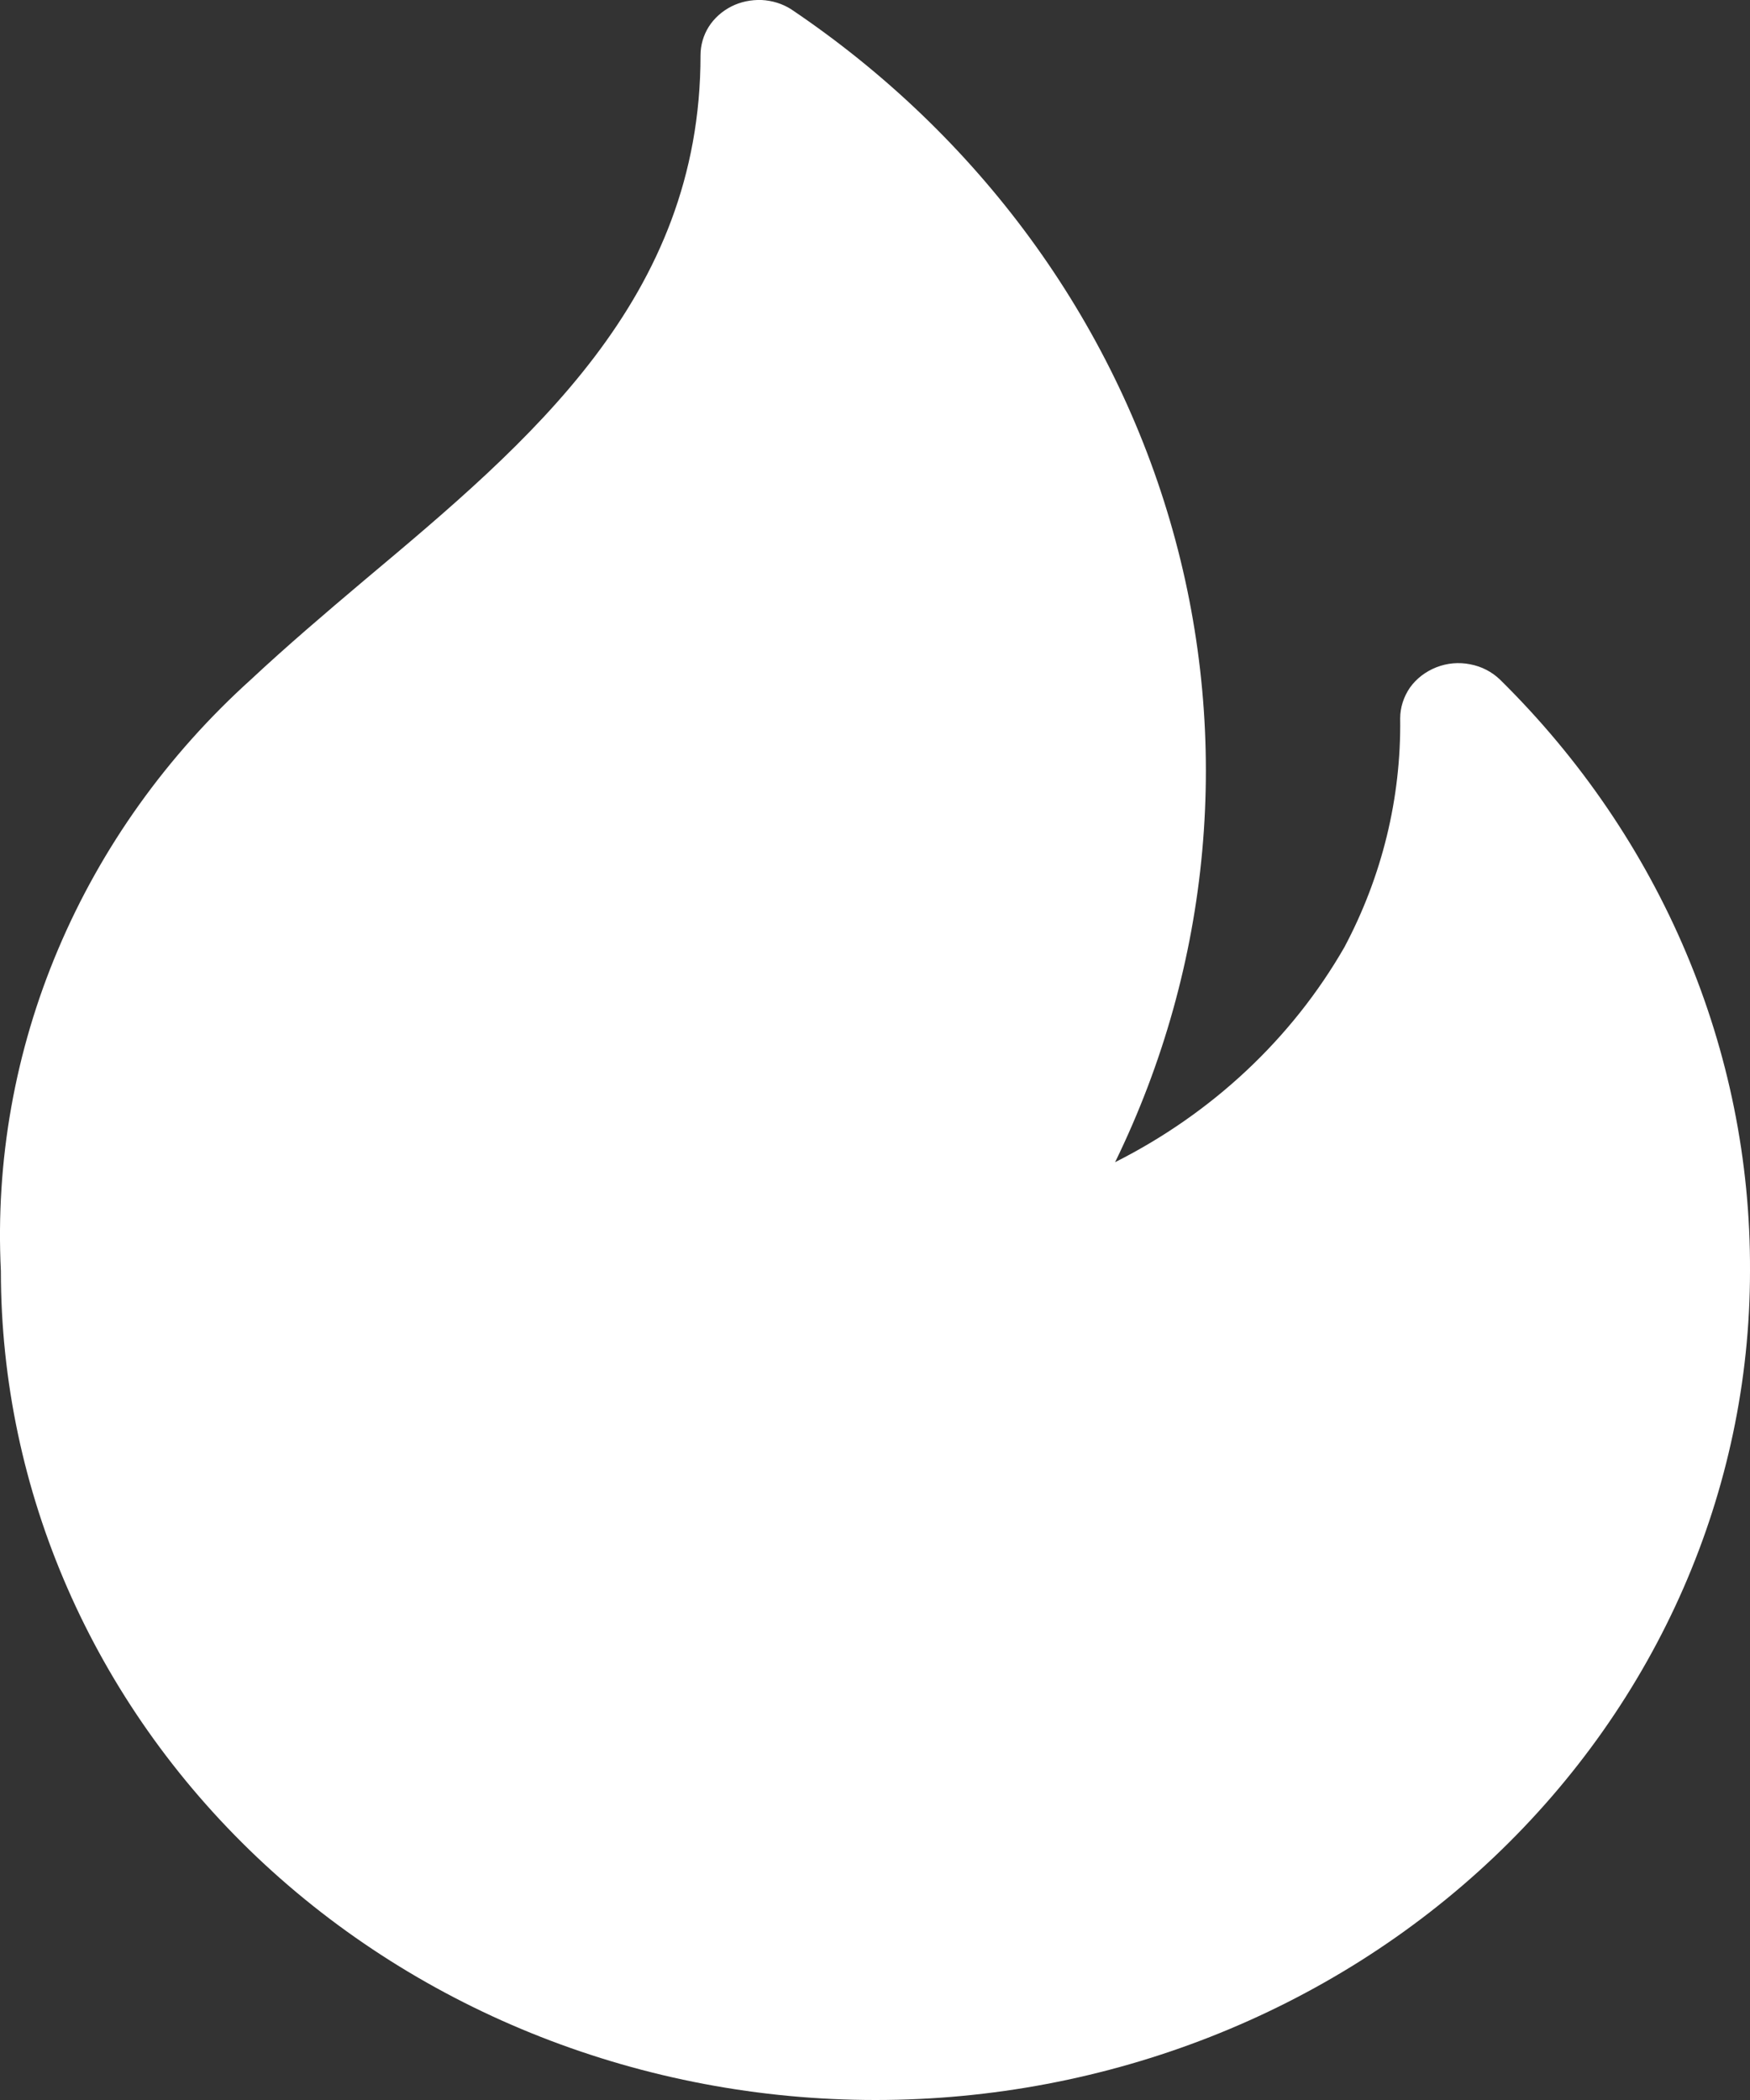 <svg xmlns="http://www.w3.org/2000/svg" width="10" height="12" viewBox="0 0 10 12" fill="none"><rect x="0" y="0" width="10" height="12" fill="#333333" stroke="none"/><path d="M10 7.263C10 8.519 9.473 9.724 8.536 10.613C7.599 11.501 6.328 12 5.003 12C3.677 12 2.406 11.501 1.469 10.613C0.532 9.724 0.005 8.519 0.005 7.263C-0.026 6.635 0.085 6.008 0.332 5.425C0.579 4.841 0.955 4.315 1.435 3.882C1.635 3.695 1.854 3.508 2.085 3.313C3.028 2.522 4.003 1.705 4.003 0.316C4.003 0.259 4.019 0.202 4.05 0.153C4.081 0.104 4.126 0.064 4.179 0.037C4.232 0.01 4.292 -0.002 4.352 0C4.412 0.003 4.471 0.021 4.521 0.053C5.592 0.774 6.363 1.827 6.701 3.03C7.039 4.233 6.923 5.511 6.372 6.641C6.926 6.362 7.382 5.935 7.682 5.413C7.898 5.007 8.007 4.559 8.001 4.105C8.001 4.043 8.021 3.981 8.057 3.929C8.094 3.877 8.147 3.837 8.208 3.813C8.269 3.789 8.336 3.783 8.401 3.796C8.466 3.808 8.525 3.839 8.571 3.883C9.493 4.791 10.006 6.003 10 7.263Z" fill="white"></path></svg>